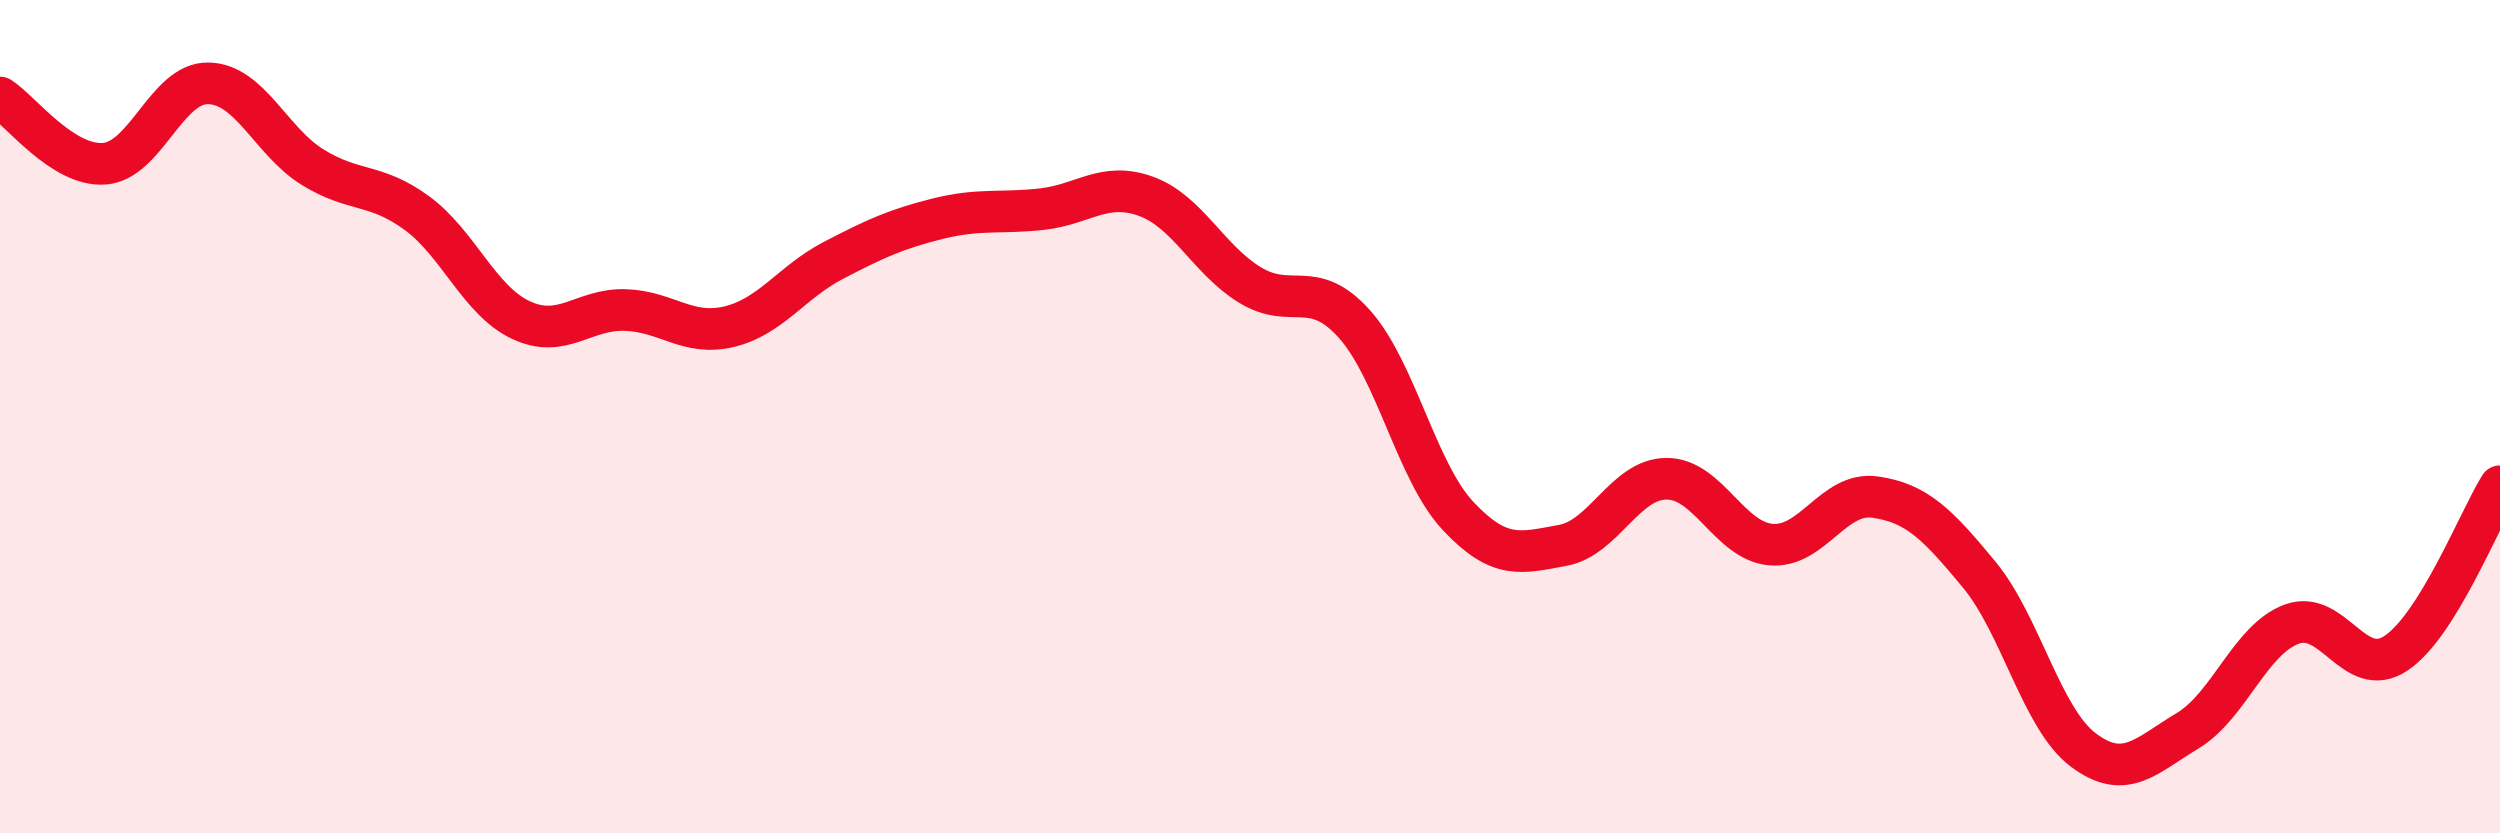 
    <svg width="60" height="20" viewBox="0 0 60 20" xmlns="http://www.w3.org/2000/svg">
      <path
        d="M 0,2.34 C 0.5,2.66 1.5,4 2.5,3.93 C 3.5,3.86 4,1.98 5,2 C 6,2.02 6.5,3.39 7.5,4.01 C 8.5,4.63 9,4.38 10,5.11 C 11,5.84 11.5,7.21 12.5,7.68 C 13.5,8.15 14,7.41 15,7.44 C 16,7.47 16.5,8.08 17.5,7.84 C 18.5,7.6 19,6.77 20,6.25 C 21,5.73 21.5,5.5 22.5,5.25 C 23.5,5 24,5.13 25,5.02 C 26,4.91 26.5,4.35 27.5,4.71 C 28.5,5.07 29,6.23 30,6.84 C 31,7.45 31.5,6.66 32.5,7.77 C 33.5,8.88 34,11.33 35,12.39 C 36,13.45 36.5,13.27 37.5,13.09 C 38.5,12.91 39,11.49 40,11.49 C 41,11.49 41.5,12.98 42.5,13.07 C 43.5,13.16 44,11.79 45,11.93 C 46,12.07 46.5,12.58 47.5,13.79 C 48.5,15 49,17.25 50,18 C 51,18.75 51.5,18.14 52.5,17.54 C 53.5,16.94 54,15.35 55,14.98 C 56,14.61 56.5,16.34 57.5,15.68 C 58.5,15.02 59.5,12.47 60,11.67L60 20L0 20Z"
        fill="#EB0A25"
        opacity="0.1"
        stroke-linecap="round"
        stroke-linejoin="round"
      />
      <path
        d="M 0,2.34 C 0.5,2.66 1.5,4 2.5,3.93 C 3.5,3.86 4,1.98 5,2 C 6,2.02 6.5,3.39 7.5,4.01 C 8.5,4.63 9,4.38 10,5.11 C 11,5.84 11.5,7.21 12.5,7.68 C 13.5,8.15 14,7.41 15,7.44 C 16,7.47 16.5,8.08 17.5,7.84 C 18.5,7.6 19,6.77 20,6.25 C 21,5.73 21.5,5.5 22.5,5.25 C 23.5,5 24,5.13 25,5.02 C 26,4.91 26.5,4.35 27.5,4.71 C 28.5,5.07 29,6.23 30,6.84 C 31,7.45 31.5,6.66 32.5,7.77 C 33.5,8.88 34,11.33 35,12.39 C 36,13.45 36.5,13.27 37.5,13.09 C 38.5,12.91 39,11.49 40,11.49 C 41,11.49 41.5,12.98 42.5,13.07 C 43.5,13.16 44,11.79 45,11.93 C 46,12.07 46.5,12.58 47.5,13.79 C 48.5,15 49,17.25 50,18 C 51,18.75 51.5,18.14 52.5,17.54 C 53.5,16.94 54,15.35 55,14.98 C 56,14.61 56.5,16.34 57.5,15.68 C 58.5,15.02 59.5,12.47 60,11.67"
        stroke="#EB0A25"
        stroke-width="1"
        fill="none"
        stroke-linecap="round"
        stroke-linejoin="round"
      />
    </svg>
  